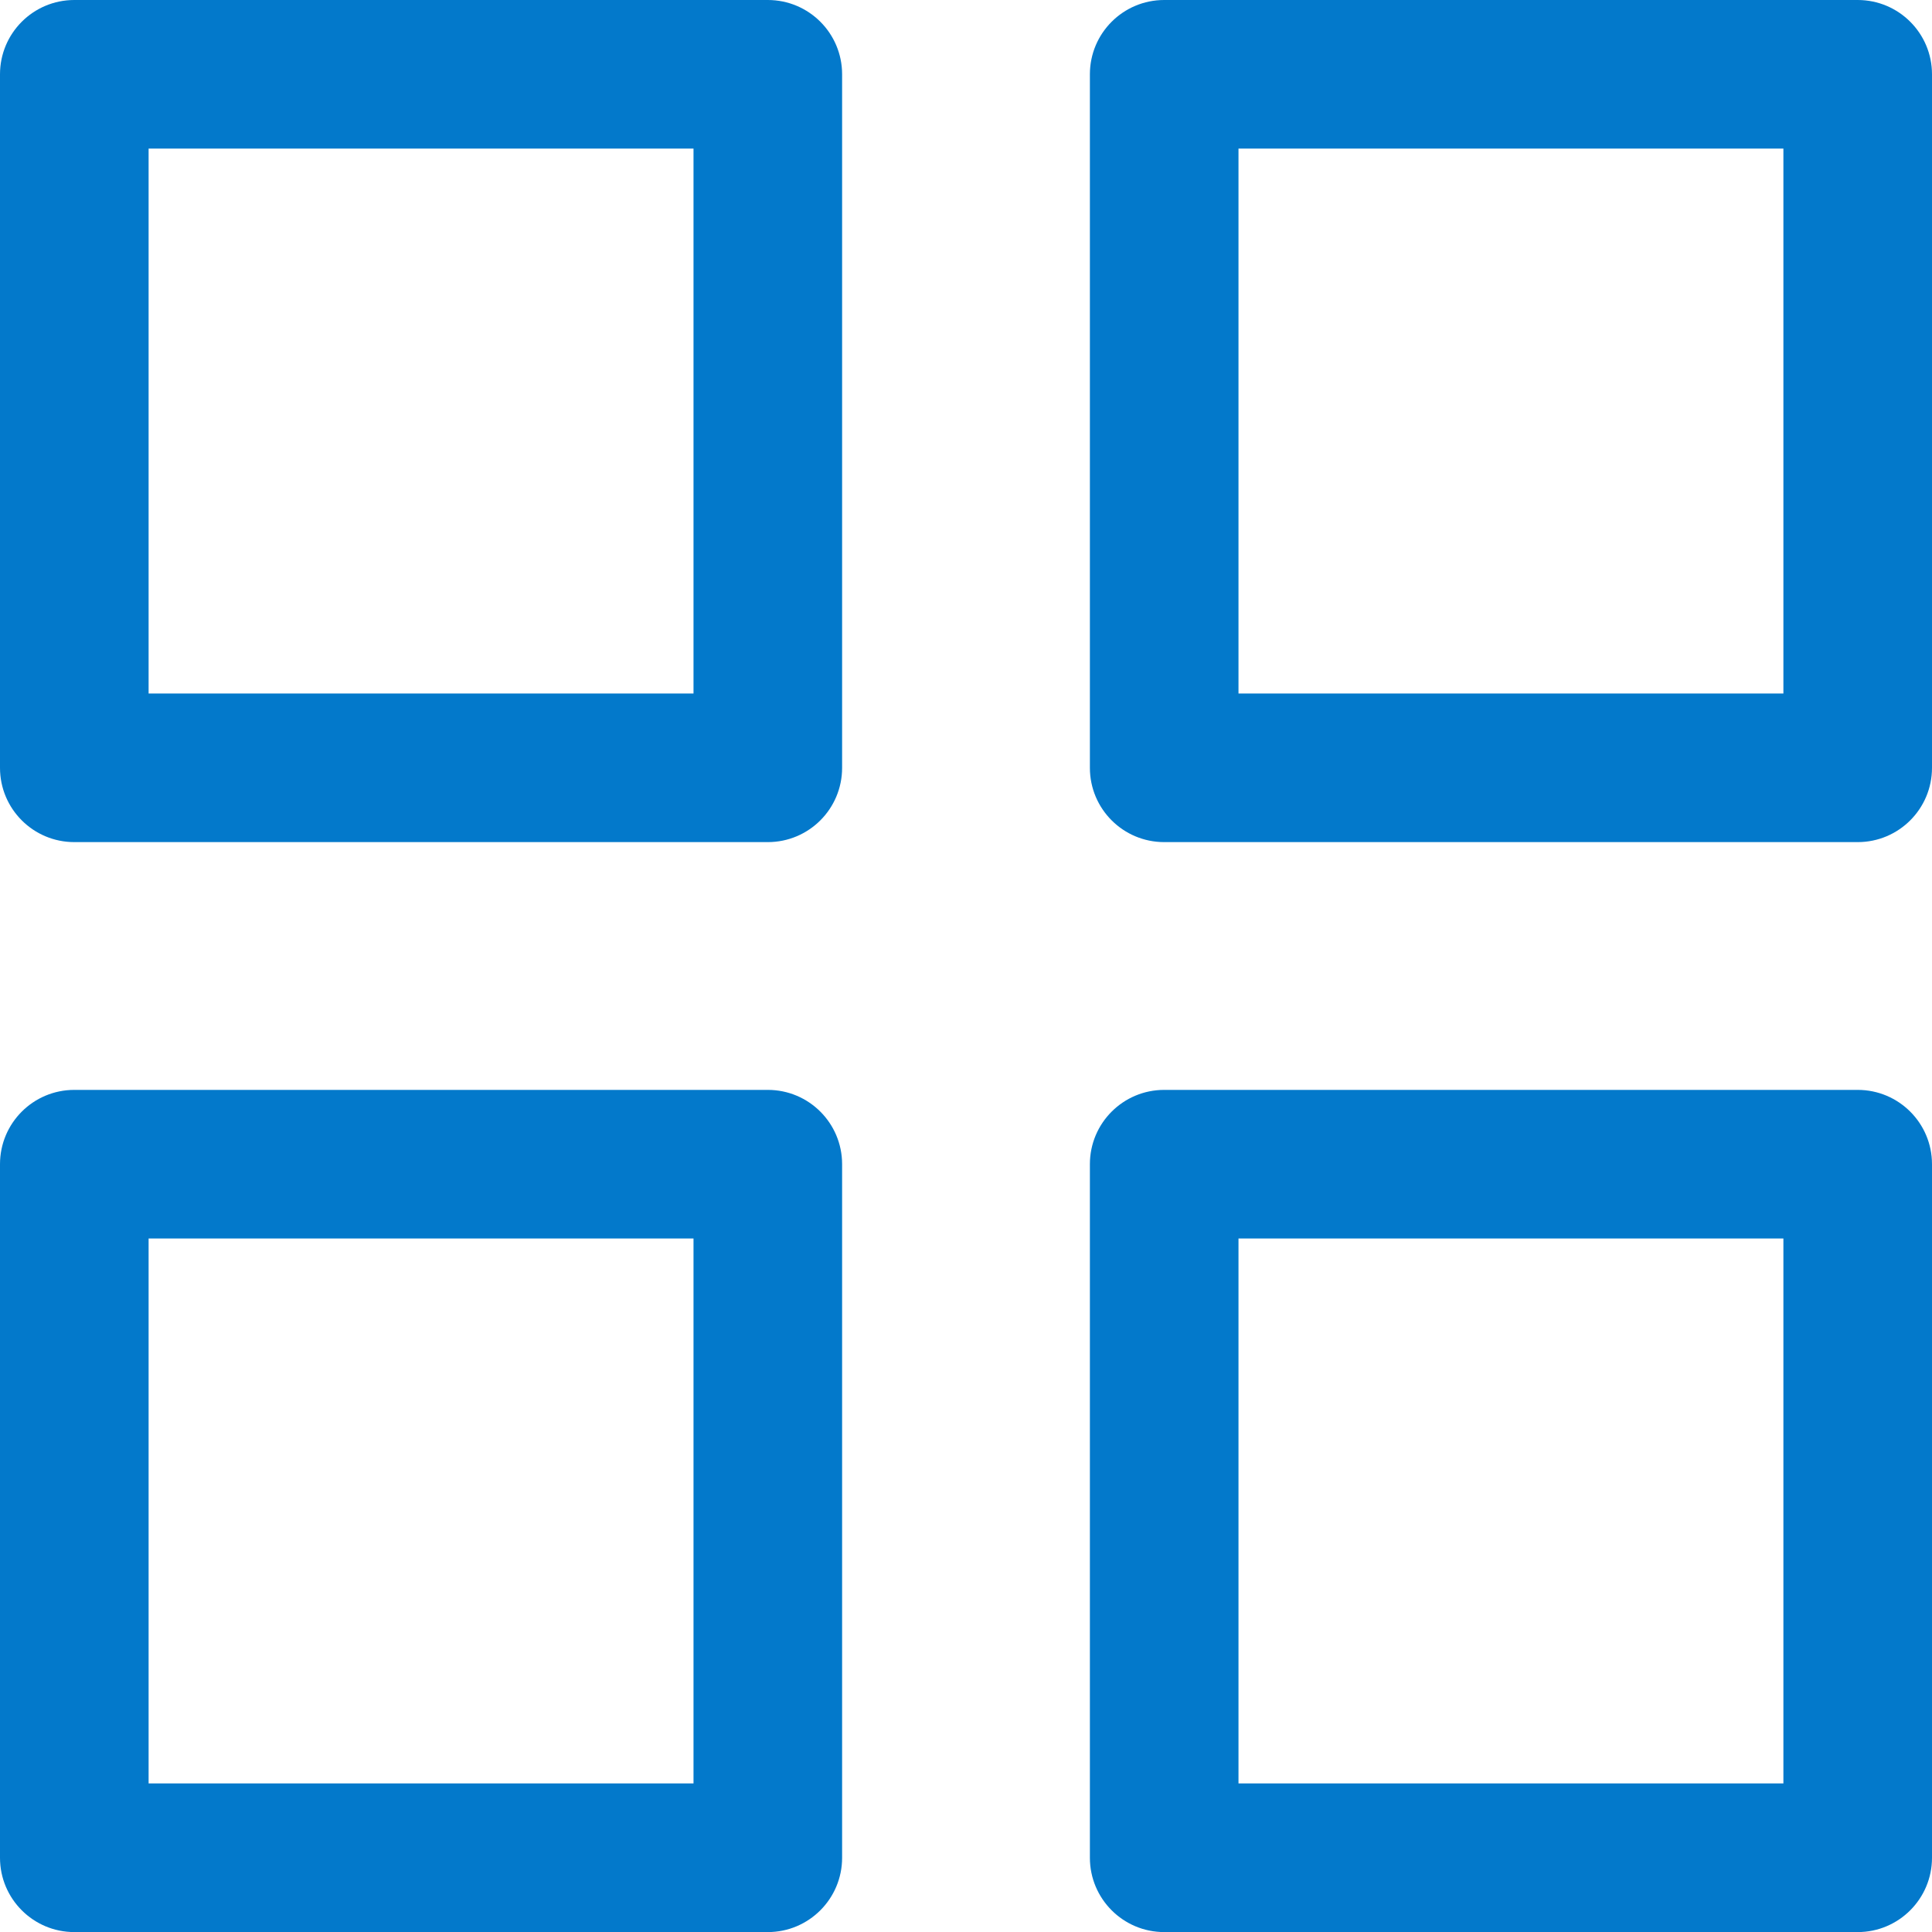 ﻿<svg width="24" height="24" viewBox="0 0 24 24" fill="none" xmlns="http://www.w3.org/2000/svg"><path fill-rule="evenodd" clip-rule="evenodd" d="M0.923 0C0.413 0 0 0.413 0 0.923V9.538C0 10.048 0.413 10.461 0.923 10.461H9.538C10.048 10.461 10.461 10.048 10.461 9.538V0.923C10.461 0.413 10.048 0 9.538 0H0.923ZM1.846 8.615V1.846H8.615V8.615H1.846ZM14.462 0C13.952 0 13.539 0.413 13.539 0.923V9.538C13.539 10.048 13.952 10.461 14.462 10.461H23.077C23.587 10.461 24 10.048 24 9.538V0.923C24 0.413 23.587 0 23.077 0H14.462ZM15.385 8.615V1.846H22.154V8.615H15.385ZM13.539 14.462C13.539 13.952 13.952 13.539 14.462 13.539H23.077C23.587 13.539 24 13.952 24 14.462V23.078C24 23.587 23.587 24.001 23.077 24.001H14.462C13.952 24.001 13.539 23.587 13.539 23.078V14.462ZM15.385 15.385V22.154H22.154V15.385H15.385ZM0.923 13.539C0.413 13.539 0 13.952 0 14.462V23.078C0 23.587 0.413 24.001 0.923 24.001H9.538C10.048 24.001 10.461 23.587 10.461 23.078V14.462C10.461 13.952 10.048 13.539 9.538 13.539H0.923ZM1.846 22.154V15.385H8.615V22.154H1.846Z" fill="#0379CB" /></svg>